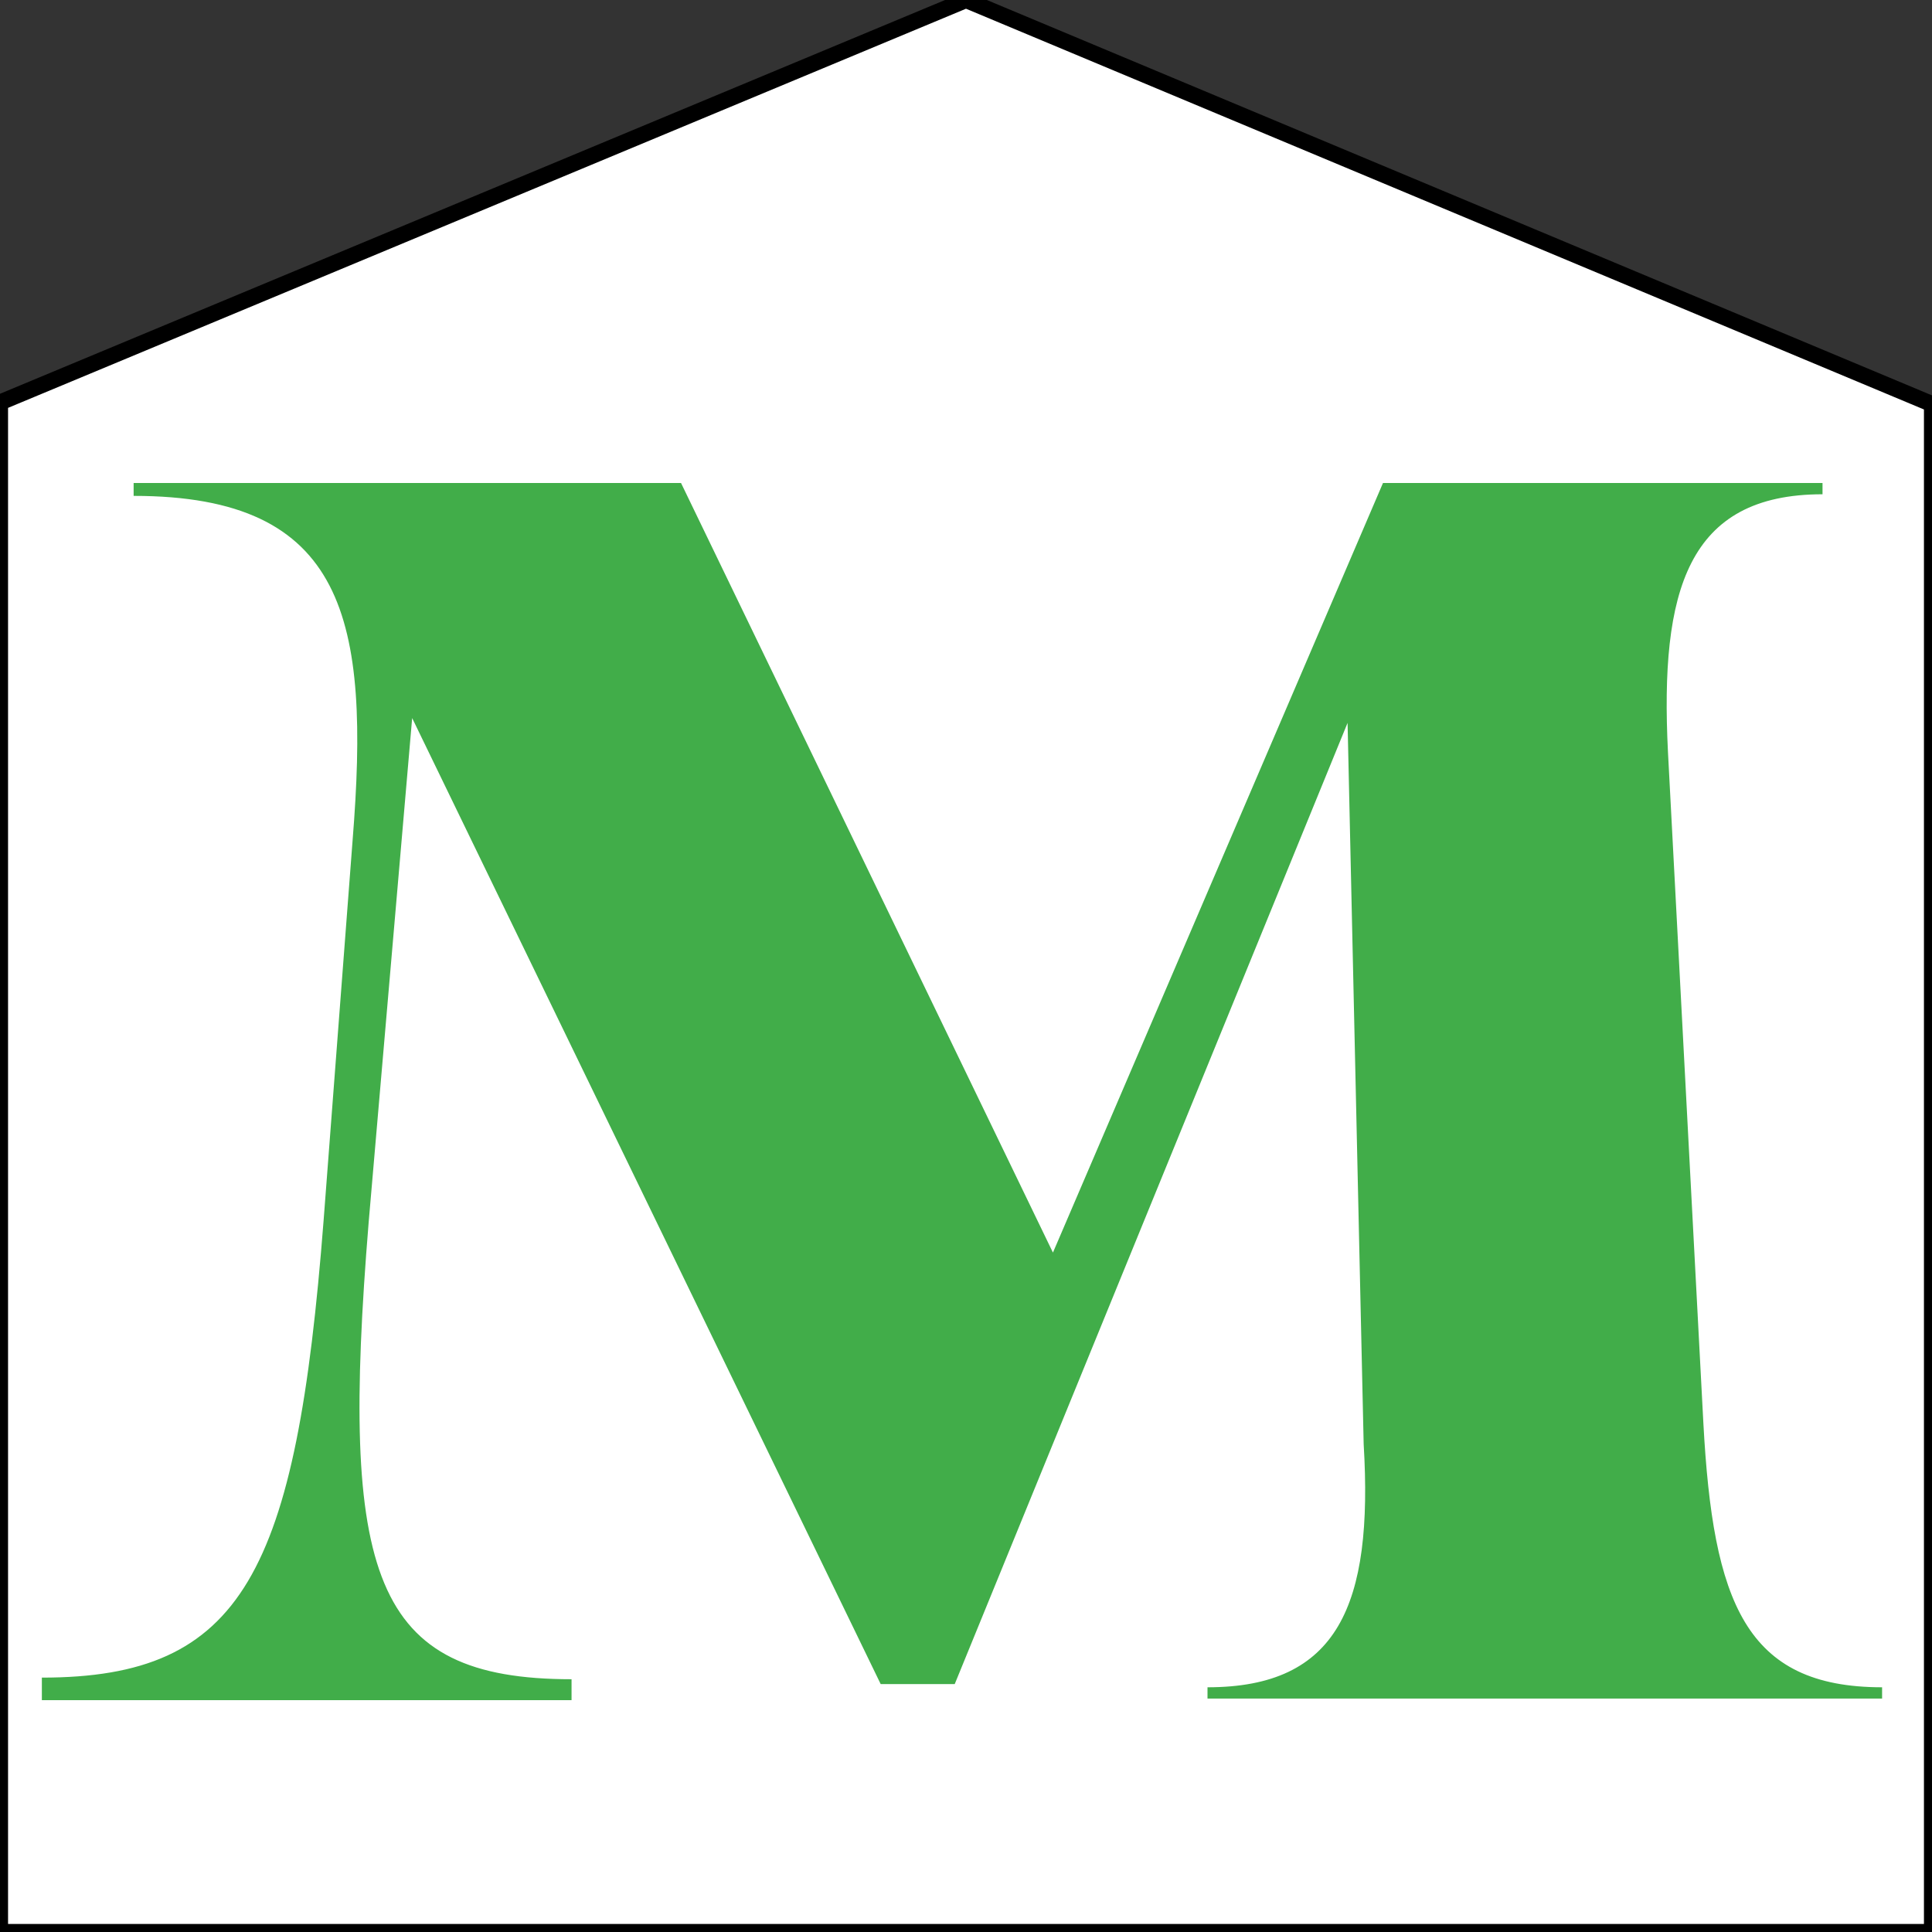 <?xml version="1.0" encoding="utf-8"?>
<!-- Generator: Adobe Illustrator 27.3.1, SVG Export Plug-In . SVG Version: 6.00 Build 0)  -->
<svg version="1.1" id="Layer_1" xmlns="http://www.w3.org/2000/svg" xmlns:xlink="http://www.w3.org/1999/xlink" x="0px" y="0px"
	 viewBox="0 0 120 120" style="enable-background:new 0 0 120 120;" xml:space="preserve">
<rect x="0" y="0" width="120" height="120" fill="#333333" stroke="none"/>
<style type="text/css">
	.st0{fill:#FFFFFF;stroke:#000000;stroke-miterlimit:10;}
	.st1{display:none;}
	.st2{display:inline;fill:#24A002;}
	.st3{fill:#41AD49;}
</style>
<polygon class="st0" points="0,25 60,0 120,25.1 120,120 0,120 "/>
<g class="st1">
	<path class="st2" d="M1.6,112.5c15.1,0,17.8-4.7,20.1-50.1l0.7-10.8C23.2,37.6,19.3,31,6,31V30h27.7l30.4,63.6L90.1,30h25V31
		c-12,0-13.2,5.8-12.8,14.6l2.4,53.3c0.5,9.7,2.8,13.6,13.6,13.6v0.9H78.8v-0.9c11.1,0,13-4.9,12.4-13.4l-3.1-61l-29.7,72.2h-0.8
		L24.1,42l-1.2,20.4c-2.3,45.2-1.6,50.1,13,50.1v0.9H1.6V112.5z"/>
</g>
<path class="st3" d="M2.6,104.2c12.5,0,15.8-6.5,17.5-28.4l1.8-23.6C23,38.5,21.5,30.8,8.3,30.8V30h34l23.1,47.8L85.9,30h27.3v0.7
	c-8.4,0-10.1,6-9.6,16l2.2,41.7c0.6,11.1,2.6,16.4,11.1,16.4v0.7H75v-0.7c8.1,0,10.3-5.1,9.7-15.1l-1-44.8l-24.4,59.7h-4.6l-29.1-60
	l-2.7,31.3c-1.8,22,0.2,28.4,12.6,28.4v1.3H2.6V104.2z"/>
</svg>
